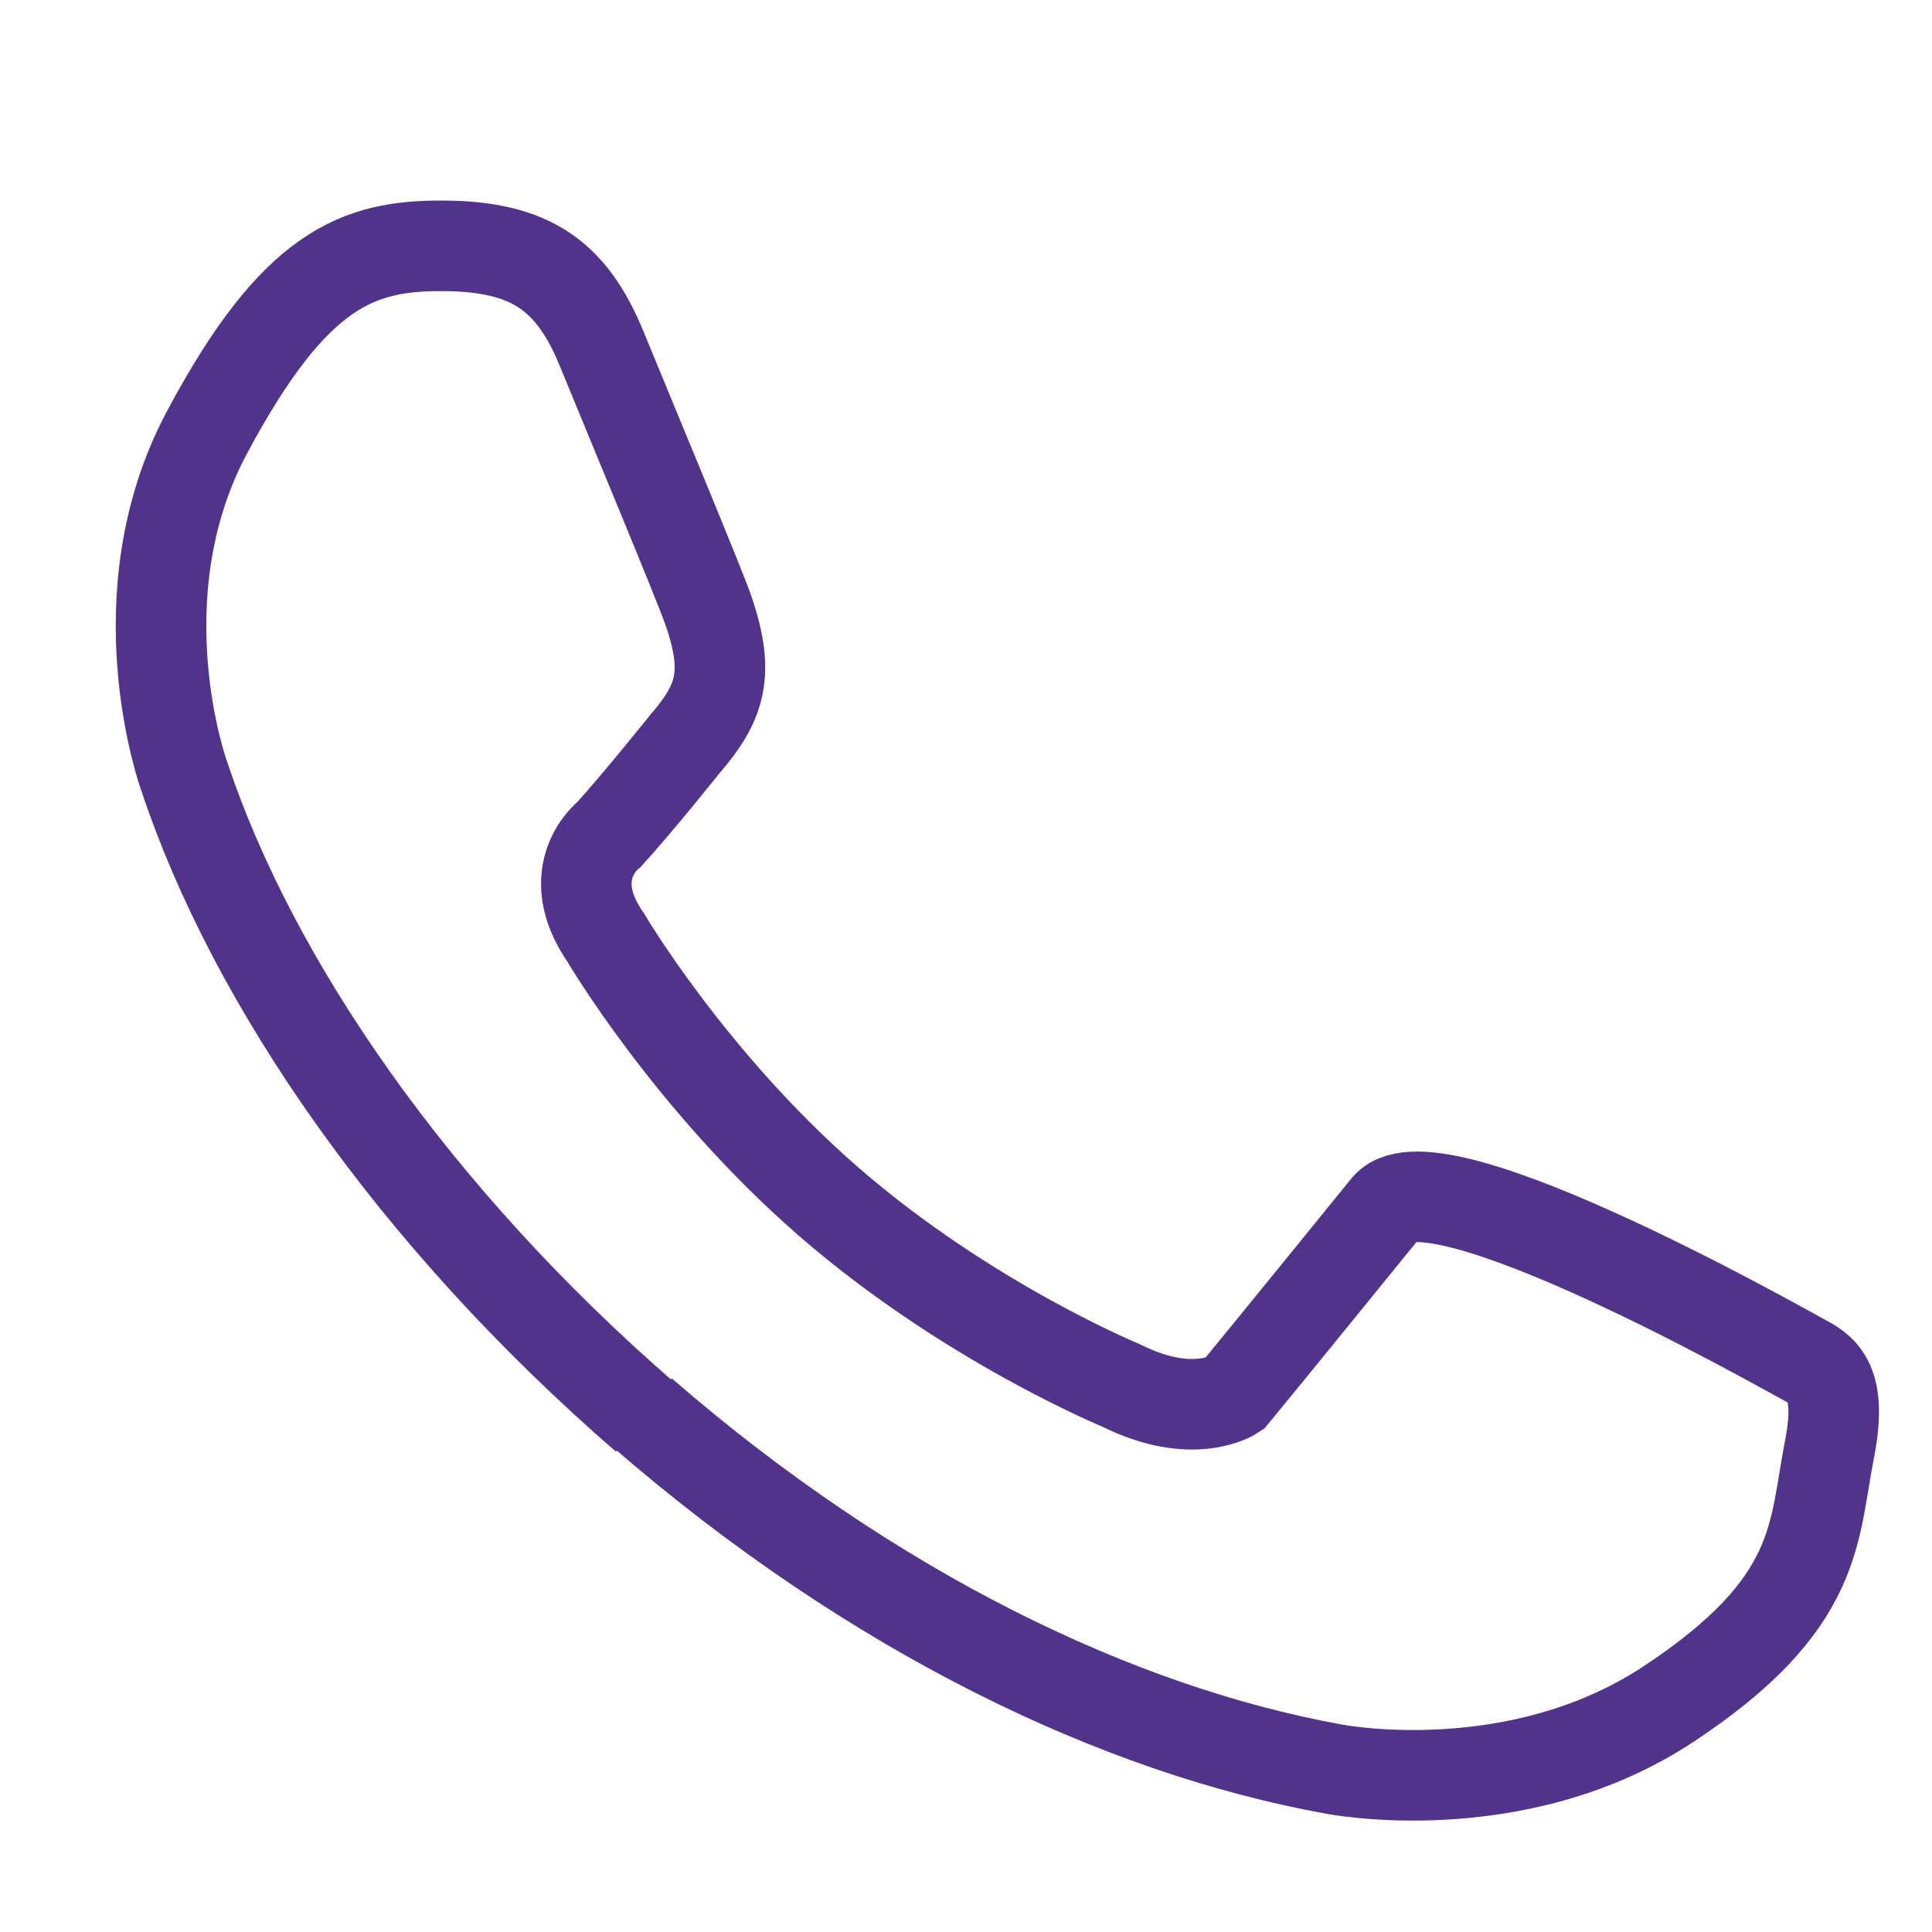 <svg viewBox="0 0 32 32" fill="none" xmlns="http://www.w3.org/2000/svg">
<path d="M10.635 23.397C14.463 26.718 18.522 28.655 22.084 29.3C22.084 29.3 25.094 29.9 27.631 28.228C30.167 26.556 30.029 25.38 30.306 23.985C30.525 22.843 30.156 22.67 29.833 22.497C29.51 22.325 23.779 19.073 22.972 19.984C22.972 19.984 20.885 22.555 20.436 23.097C20.436 23.097 19.767 23.547 18.568 22.947C18.568 22.947 16.02 21.898 13.725 19.903C11.43 17.908 10.035 15.533 10.035 15.533C9.274 14.438 10.093 13.815 10.093 13.815C10.566 13.296 11.35 12.316 11.35 12.316C11.926 11.647 12.099 11.163 11.73 10.102C11.569 9.641 10.462 6.989 9.966 5.778C9.47 4.568 8.79 4.083 7.36 4.072C5.93 4.06 4.881 4.441 3.428 7.162C1.976 9.883 3.048 12.847 3.048 12.847C4.189 16.283 6.864 20.157 10.693 23.477" stroke="#51338B" stroke-width="1.5" stroke-miterlimit="10"/>
</svg>

